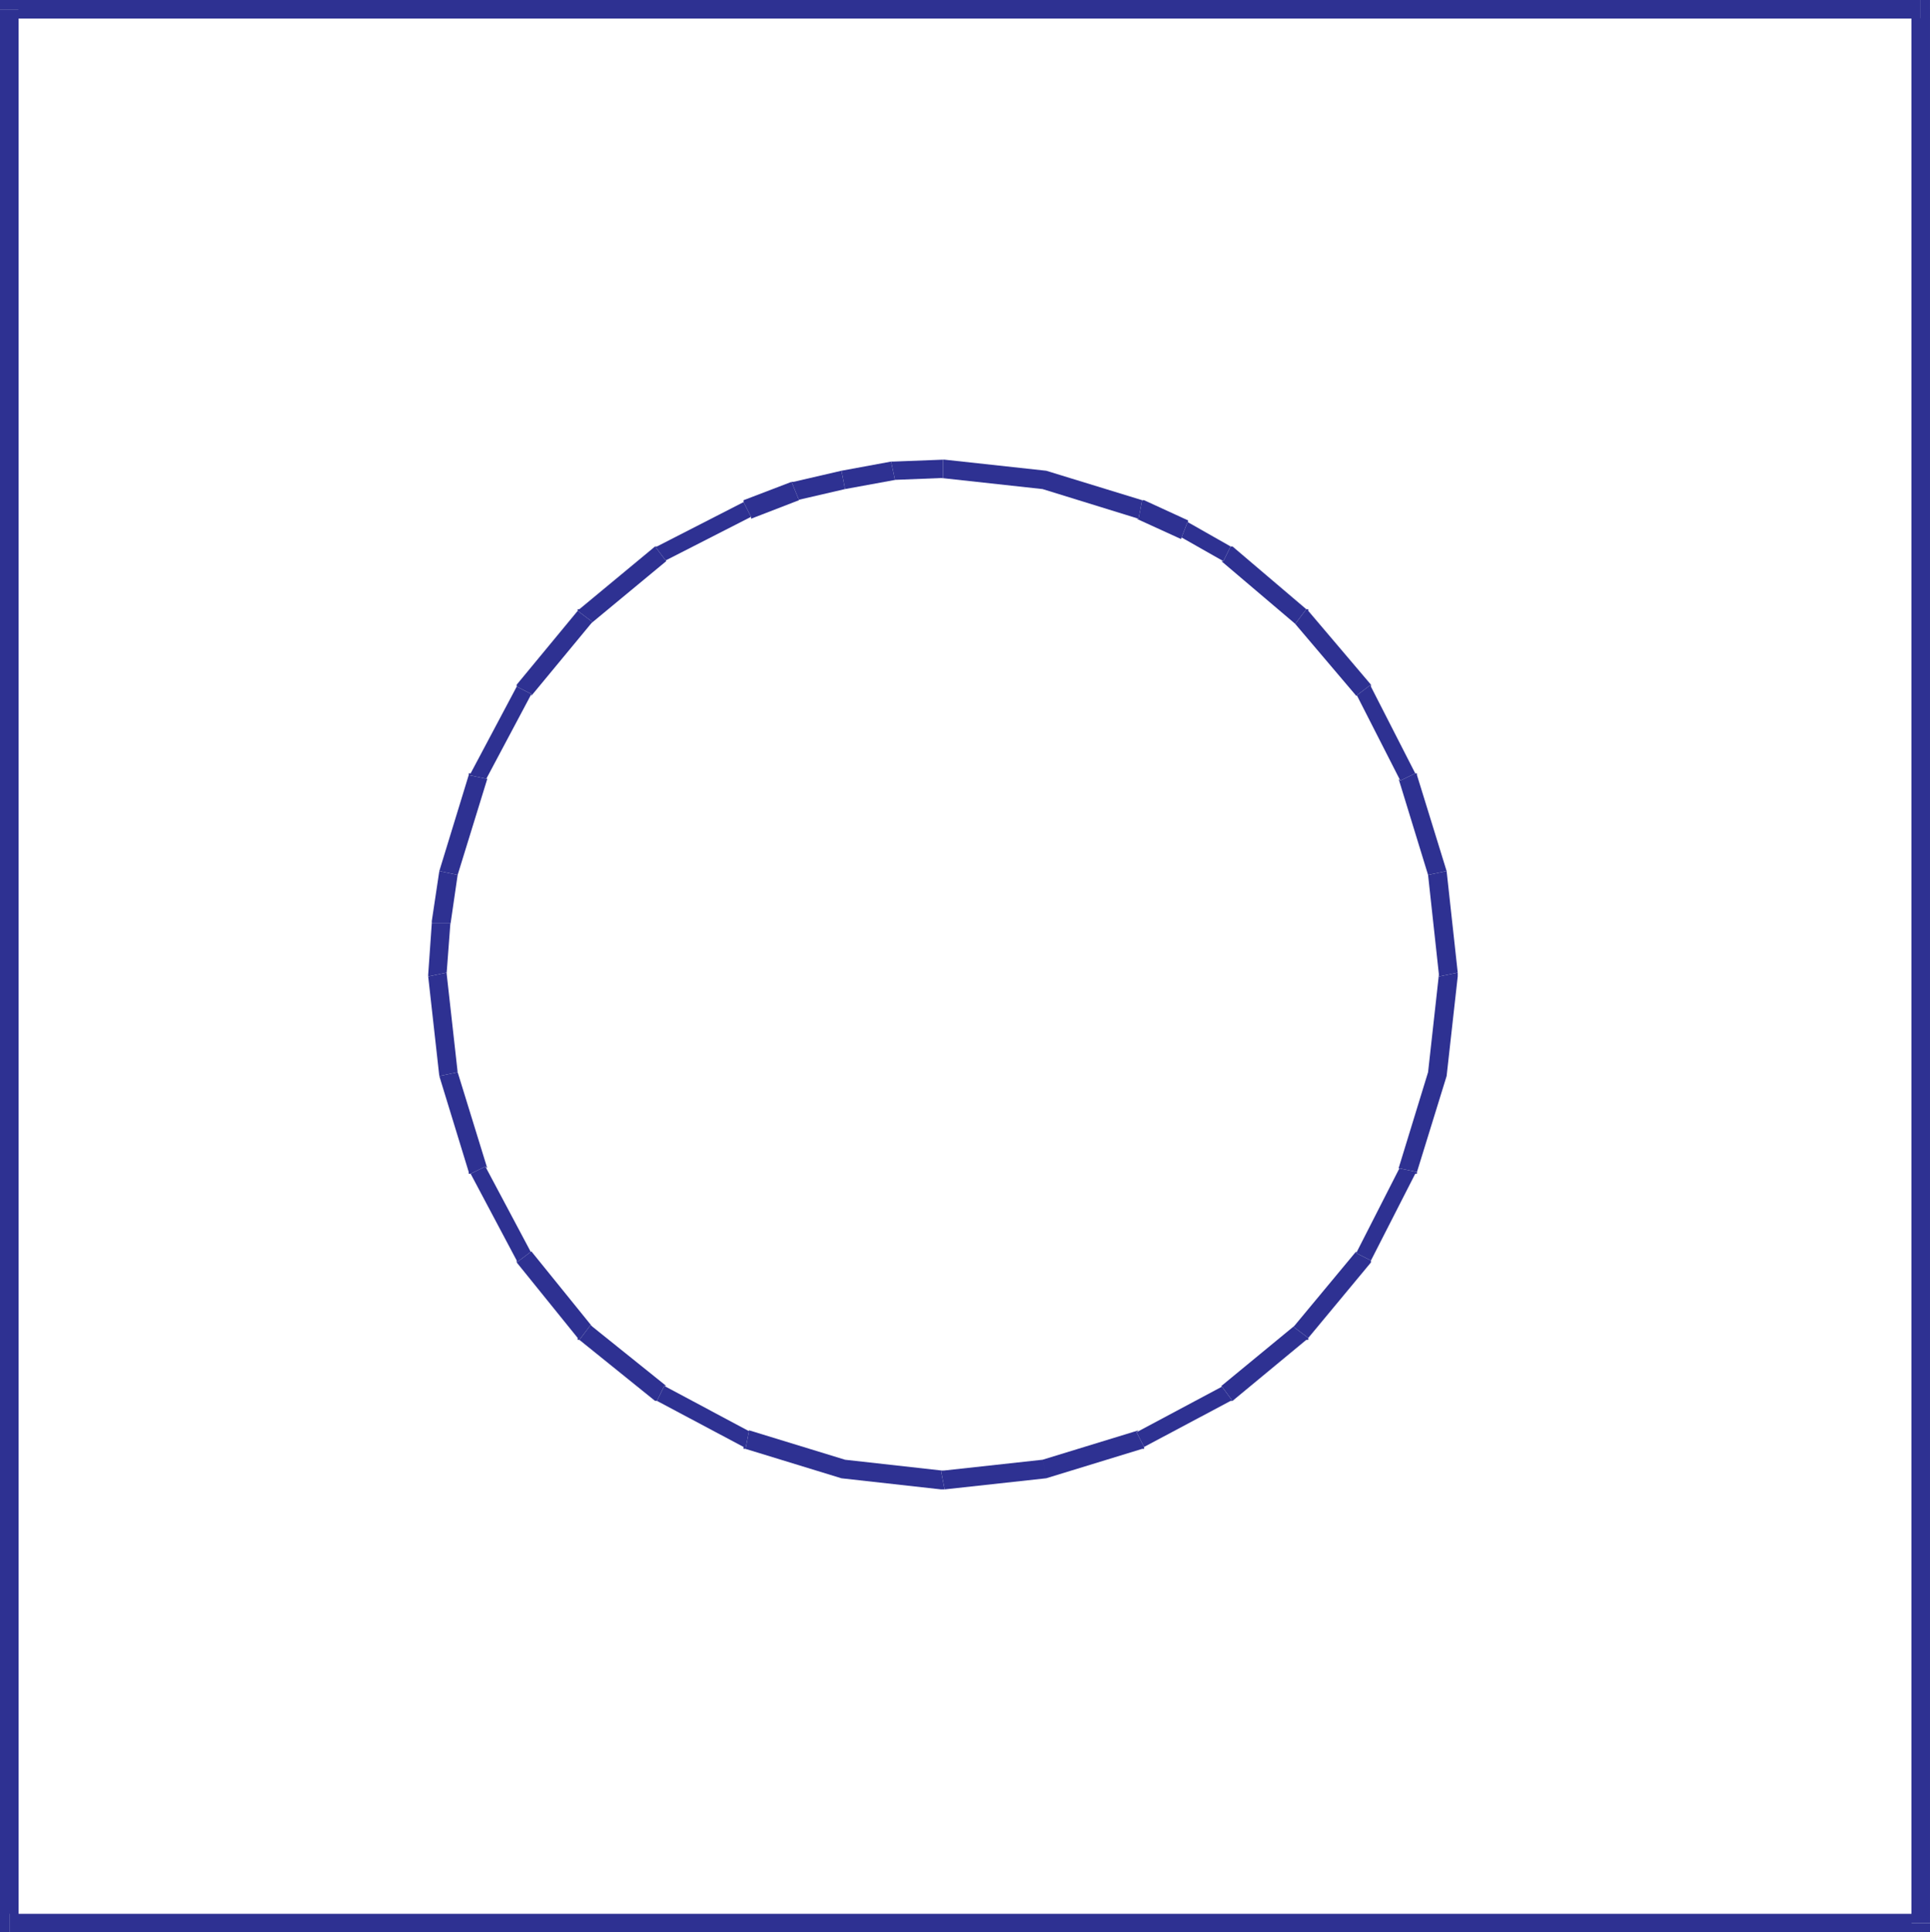 <svg xmlns="http://www.w3.org/2000/svg" width="363.059" height="363.379"><path fill="#2e3192" d="m1.77 359.93 1.73 1.73V1.77H0v359.89l1.77 1.719L0 361.66v1.719h1.77v-3.45"/><path fill="#2e3192" d="m359.57 361.66 1.73-1.73H1.77v3.449H361.3l1.759-1.719-1.758 1.719h1.758v-1.719h-3.489"/><path fill="#2e3192" d="m361.3 3.488-1.73-1.718v359.89h3.489V1.77L361.3 0l1.758 1.77V0H361.3v3.488"/><path fill="#2e3192" d="M3.5 1.77 1.77 3.488H361.3V0H1.77L0 1.77 1.77 0H0v1.77h3.5m265.14 162.78 2.079 19.09 3.5-.722-2.09-19.098-3.488.73"/><path fill="#2e3192" d="m263.422 146.809-.32-.309 5.539 18.05 3.488-.73-5.578-18.05-.32-.32.32.32v-.32h-.32l-2.81 1.359"/><path fill="#2e3192" d="M255.121 130.852v-.32l8.3 16.277 2.81-1.36-8.34-16.32v-.367.367-.367l-2.77 2.09"/><path fill="#2e3192" d="m243.652 117.328-.32-.36 11.79 13.884 2.769-2.09-11.79-13.883-.37-.309.37.309v-.309h-.37l-2.079 2.758"/><path fill="#2e3192" d="M230.129 105.54h-.36l13.883 11.788 2.078-2.758-13.878-11.8h-.36.36-.36l-1.363 2.77"/><path fill="#2e3192" d="M222.152 101.371v-.36l7.977 4.528 1.363-2.77-7.98-4.53v-.36.36-.36l-1.36 3.492"/><path fill="#2e3192" d="M214.172 97.559h-.371l8.351 3.812 1.36-3.492-8.301-3.809h-.36.36-.36l-.68 3.489"/><path fill="#2e3192" d="m196.121 91.98 18.05 5.579.68-3.489-18.05-5.539-.68 3.45m-18.742-2.091h-.36l19.102 2.09.68-3.449-19.102-2.082h-.32.32-.32v3.442"/><path fill="#2e3192" d="M168.36 90.262H168l9.379-.371v-3.442l-9.379.36h-.371.371-.371l.73 3.453"/><path fill="#2e3192" d="m158.969 91.98 9.39-1.718-.73-3.453-9.34 1.722.68 3.45"/><path fill="#2e3192" d="M150.309 94.07h-.368l9.028-2.09-.68-3.449-9.027 2.09h-.36.36-.36l1.407 3.45"/><path fill="#2e3192" d="M141.281 97.2v.359l9.028-3.489-1.407-3.449-9.023 3.45v.359-.36.36l1.402 2.77"/><path fill="#2e3192" d="M125.32 105.54h-.37l16.331-8.34-1.402-2.77-16.29 8.34h-.359.36-.36l2.09 2.77"/><path fill="#2e3192" d="m111.441 116.969-.359.36 14.238-11.79-2.09-2.77-14.238 11.801-.32.309.32-.309h-.32v.309l2.77 2.09"/><path fill="#2e3192" d="M99.96 130.531v.32l11.481-13.882-2.77-2.09L97.2 128.762v.367-.367.367l2.762 1.402"/><path fill="#2e3192" d="m91.66 146.5-.36.309 8.66-16.278-2.76-1.402-8.669 16.32-.36.32.36-.32h-.36v.32l3.49.731"/><path fill="#2e3192" d="m86.09 164.55 5.57-18.05-3.488-.73-5.531 18.05 3.449.73"/><path fill="#2e3192" d="M84.73 173.57v.32l1.36-9.34-3.45-.73-1.41 9.39v.36-.36.36h3.5"/><path fill="#2e3192" d="M84 182.918v.363l.73-9.71h-3.5l-.68 9.71v.36-.36.36l3.45-.723"/><path fill="#2e3192" d="M86.09 201.648 84 182.918l-3.45.723 2.09 18.73 3.45-.723"/><path fill="#2e3192" d="m91.3 219.379.36.32-5.57-18.05-3.45.722 5.532 18.047.36.32-.36-.32v.32h.36l2.769-1.36"/><path fill="#2e3192" d="M99.96 235.352v.308l-8.66-16.28-2.769 1.36 8.669 16.33v.36-.36.36l2.762-2.078"/><path fill="#2e3192" d="m111.082 249.219.36.32-11.481-14.187-2.762 2.078 11.473 14.199.32.36-.32-.36v.36h.32l2.09-2.77"/><path fill="#2e3192" d="M124.95 260.648h.37l-14.238-11.43-2.09 2.77 14.238 11.48h.36-.36.36l1.36-2.82"/><path fill="#2e3192" d="m140.922 269 .36.36-16.333-8.712-1.36 2.82 16.29 8.66.363.36-.363-.36v.36h.363l.68-3.488"/><path fill="#2e3192" d="M158.969 274.531 140.922 269l-.68 3.488 18.047 5.532.68-3.489m18.051 2.09h.68l-18.731-2.09-.68 3.489 18.73 2.09h.68-.68.68l-.68-3.489"/><path fill="#2e3192" d="m196.121 274.531-19.101 2.09.68 3.488 19.1-2.09-.679-3.488m17.679-5.171.372-.36-18.05 5.531.679 3.489 18.05-5.532.36-.36-.36.36h.36v-.36l-1.41-2.769"/><path fill="#2e3192" d="M229.77 260.648h.359L213.8 269.36l1.41 2.77 16.281-8.66h.36-.36.36l-2.082-2.82"/><path fill="#2e3192" d="m243.332 249.54.32-.321-13.882 11.43 2.082 2.82 13.878-11.48.372-.36-.372.36h.372v-.36l-2.77-2.09"/><path fill="#2e3192" d="M255.121 235.66v-.308l-11.789 14.187 2.77 2.09 11.789-14.2v-.359.36-.36l-2.77-1.41"/><path fill="#2e3192" d="m263.102 219.7.32-.321-8.3 16.281 2.769 1.41 8.34-16.332.32-.32-.32.32h.32v-.32l-3.45-.719"/><path fill="#2e3192" d="m268.64 201.648-5.538 18.051 3.449.719 5.578-18.047-3.488-.723m2.078-18.008v-.722l-2.078 18.73 3.488.723 2.09-18.73v-.723.723-.723l-3.5.723"/></svg>

